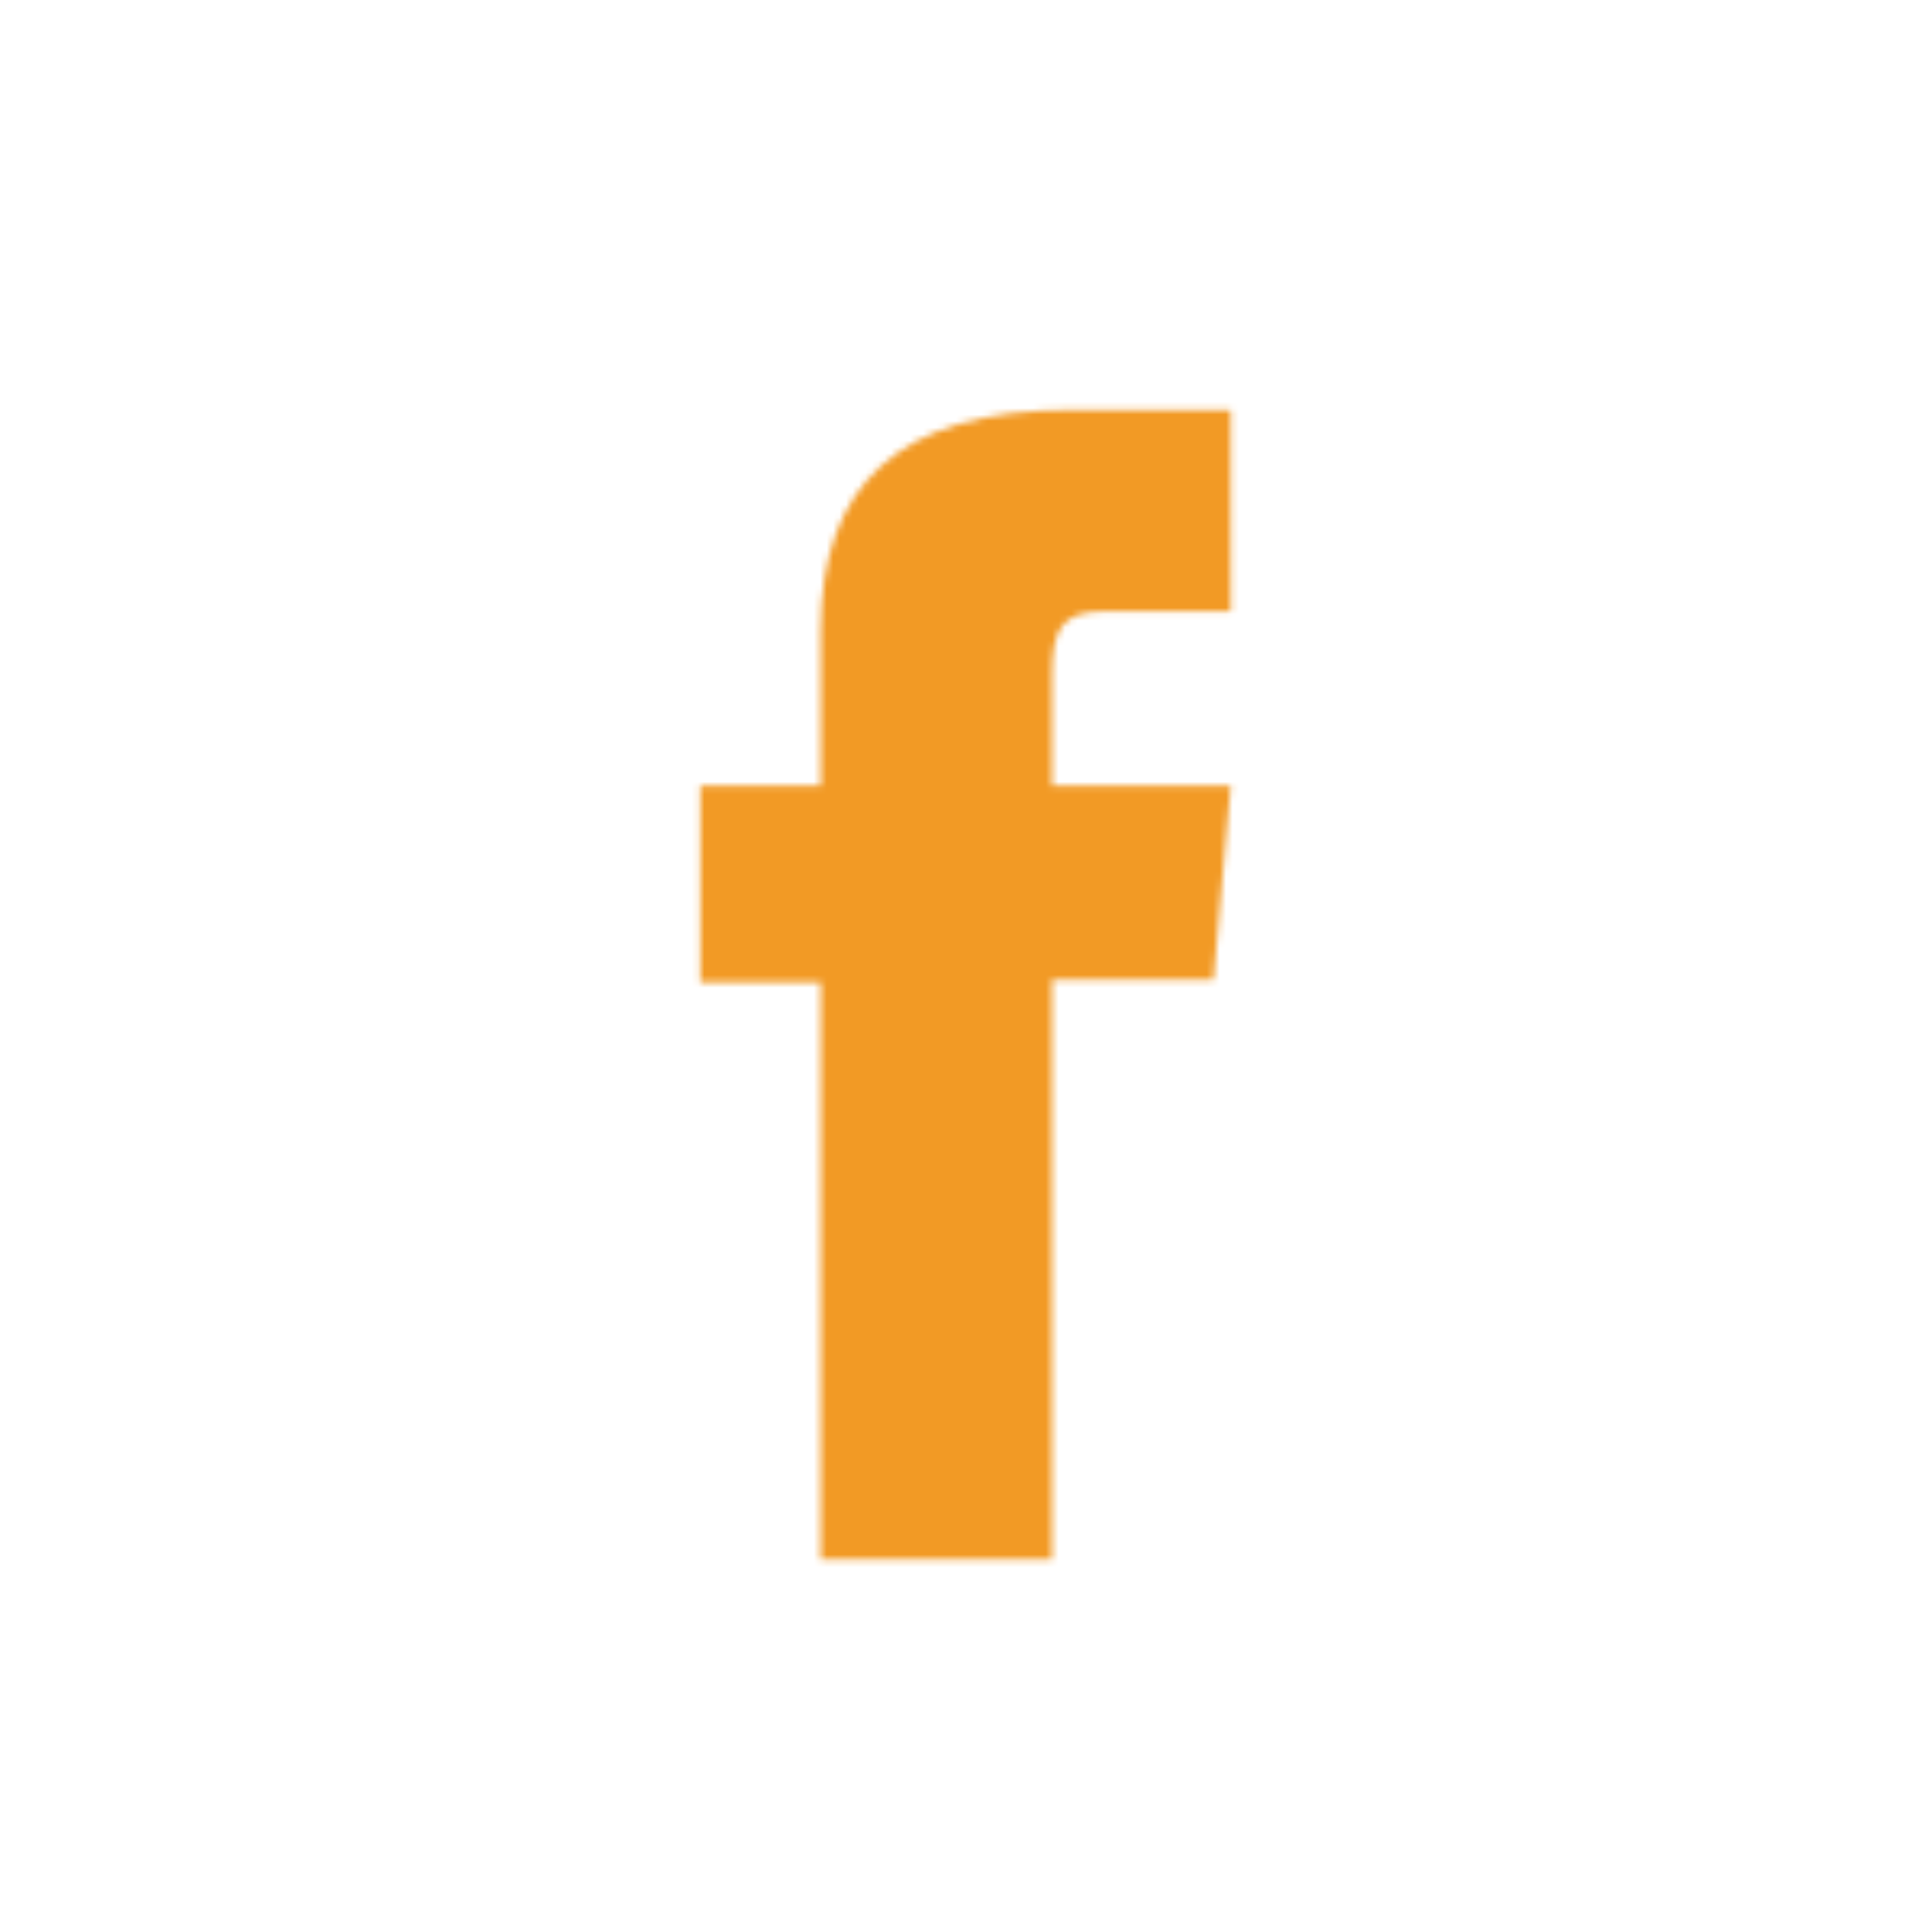 <?xml version="1.0" encoding="utf-8"?>
<!-- Generator: Adobe Illustrator 23.0.3, SVG Export Plug-In . SVG Version: 6.00 Build 0)  -->
<svg version="1.1" id="Layer_1" xmlns="http://www.w3.org/2000/svg" xmlns:xlink="http://www.w3.org/1999/xlink" x="0px" y="0px"
	 viewBox="0 0 300 300" style="enable-background:new 0 0 300 300;" xml:space="preserve">
<style type="text/css">
	.st0{fill:#DD2E26;}
	.st1{filter:url(#Adobe_OpacityMaskFilter);}
	.st2{fill:#EEEBE3;}
	.st3{mask:url(#SVGID_1_);fill:#F29A25;stroke:#F29A25;stroke-width:0.25;stroke-miterlimit:10;}
	.st4{filter:url(#Adobe_OpacityMaskFilter_1_);}
	.st5{mask:url(#SVGID_2_);fill:#F29A25;stroke:#F29A25;stroke-width:0.25;stroke-miterlimit:10;}
	.st6{filter:url(#Adobe_OpacityMaskFilter_2_);}
	.st7{mask:url(#SVGID_3_);fill:#F29A25;stroke:#F29A25;stroke-width:0.25;stroke-miterlimit:10;}
</style>
<defs>
	<filter id="Adobe_OpacityMaskFilter" filterUnits="userSpaceOnUse" x="9.88" y="9.87" width="280.25" height="280.26">
		
			<feColorMatrix  type="matrix" values="-1 0 0 0 1  0 -1 0 0 1  0 0 -1 0 1  0 0 0 1 0" color-interpolation-filters="sRGB" result="source"/>
		<feFlood  style="flood-color:white;flood-opacity:1" result="back"/>
		<feBlend  in="source" in2="back" mode="normal"/>
	</filter>
</defs>
<mask maskUnits="userSpaceOnUse" x="9.88" y="9.87" width="280.25" height="280.26" id="SVGID_1_">
	<g class="st1">
		<path class="st2" d="M127.43,242.12h35.93v-89.99h25.07l2.67-30.13h-27.74c0,0,0-11.25,0-17.16c0-7.1,1.43-9.91,8.3-9.91
			c5.53,0,19.45,0,19.45,0V63.66c0,0-20.5,0-24.88,0c-26.74,0-38.8,11.78-38.8,34.32c0,19.64,0,24.02,0,24.02h-18.69v30.51h18.69
			V242.12z"/>
	</g>
</mask>
<ellipse class="st3" cx="150" cy="150" rx="140" ry="140"/>
</svg>
